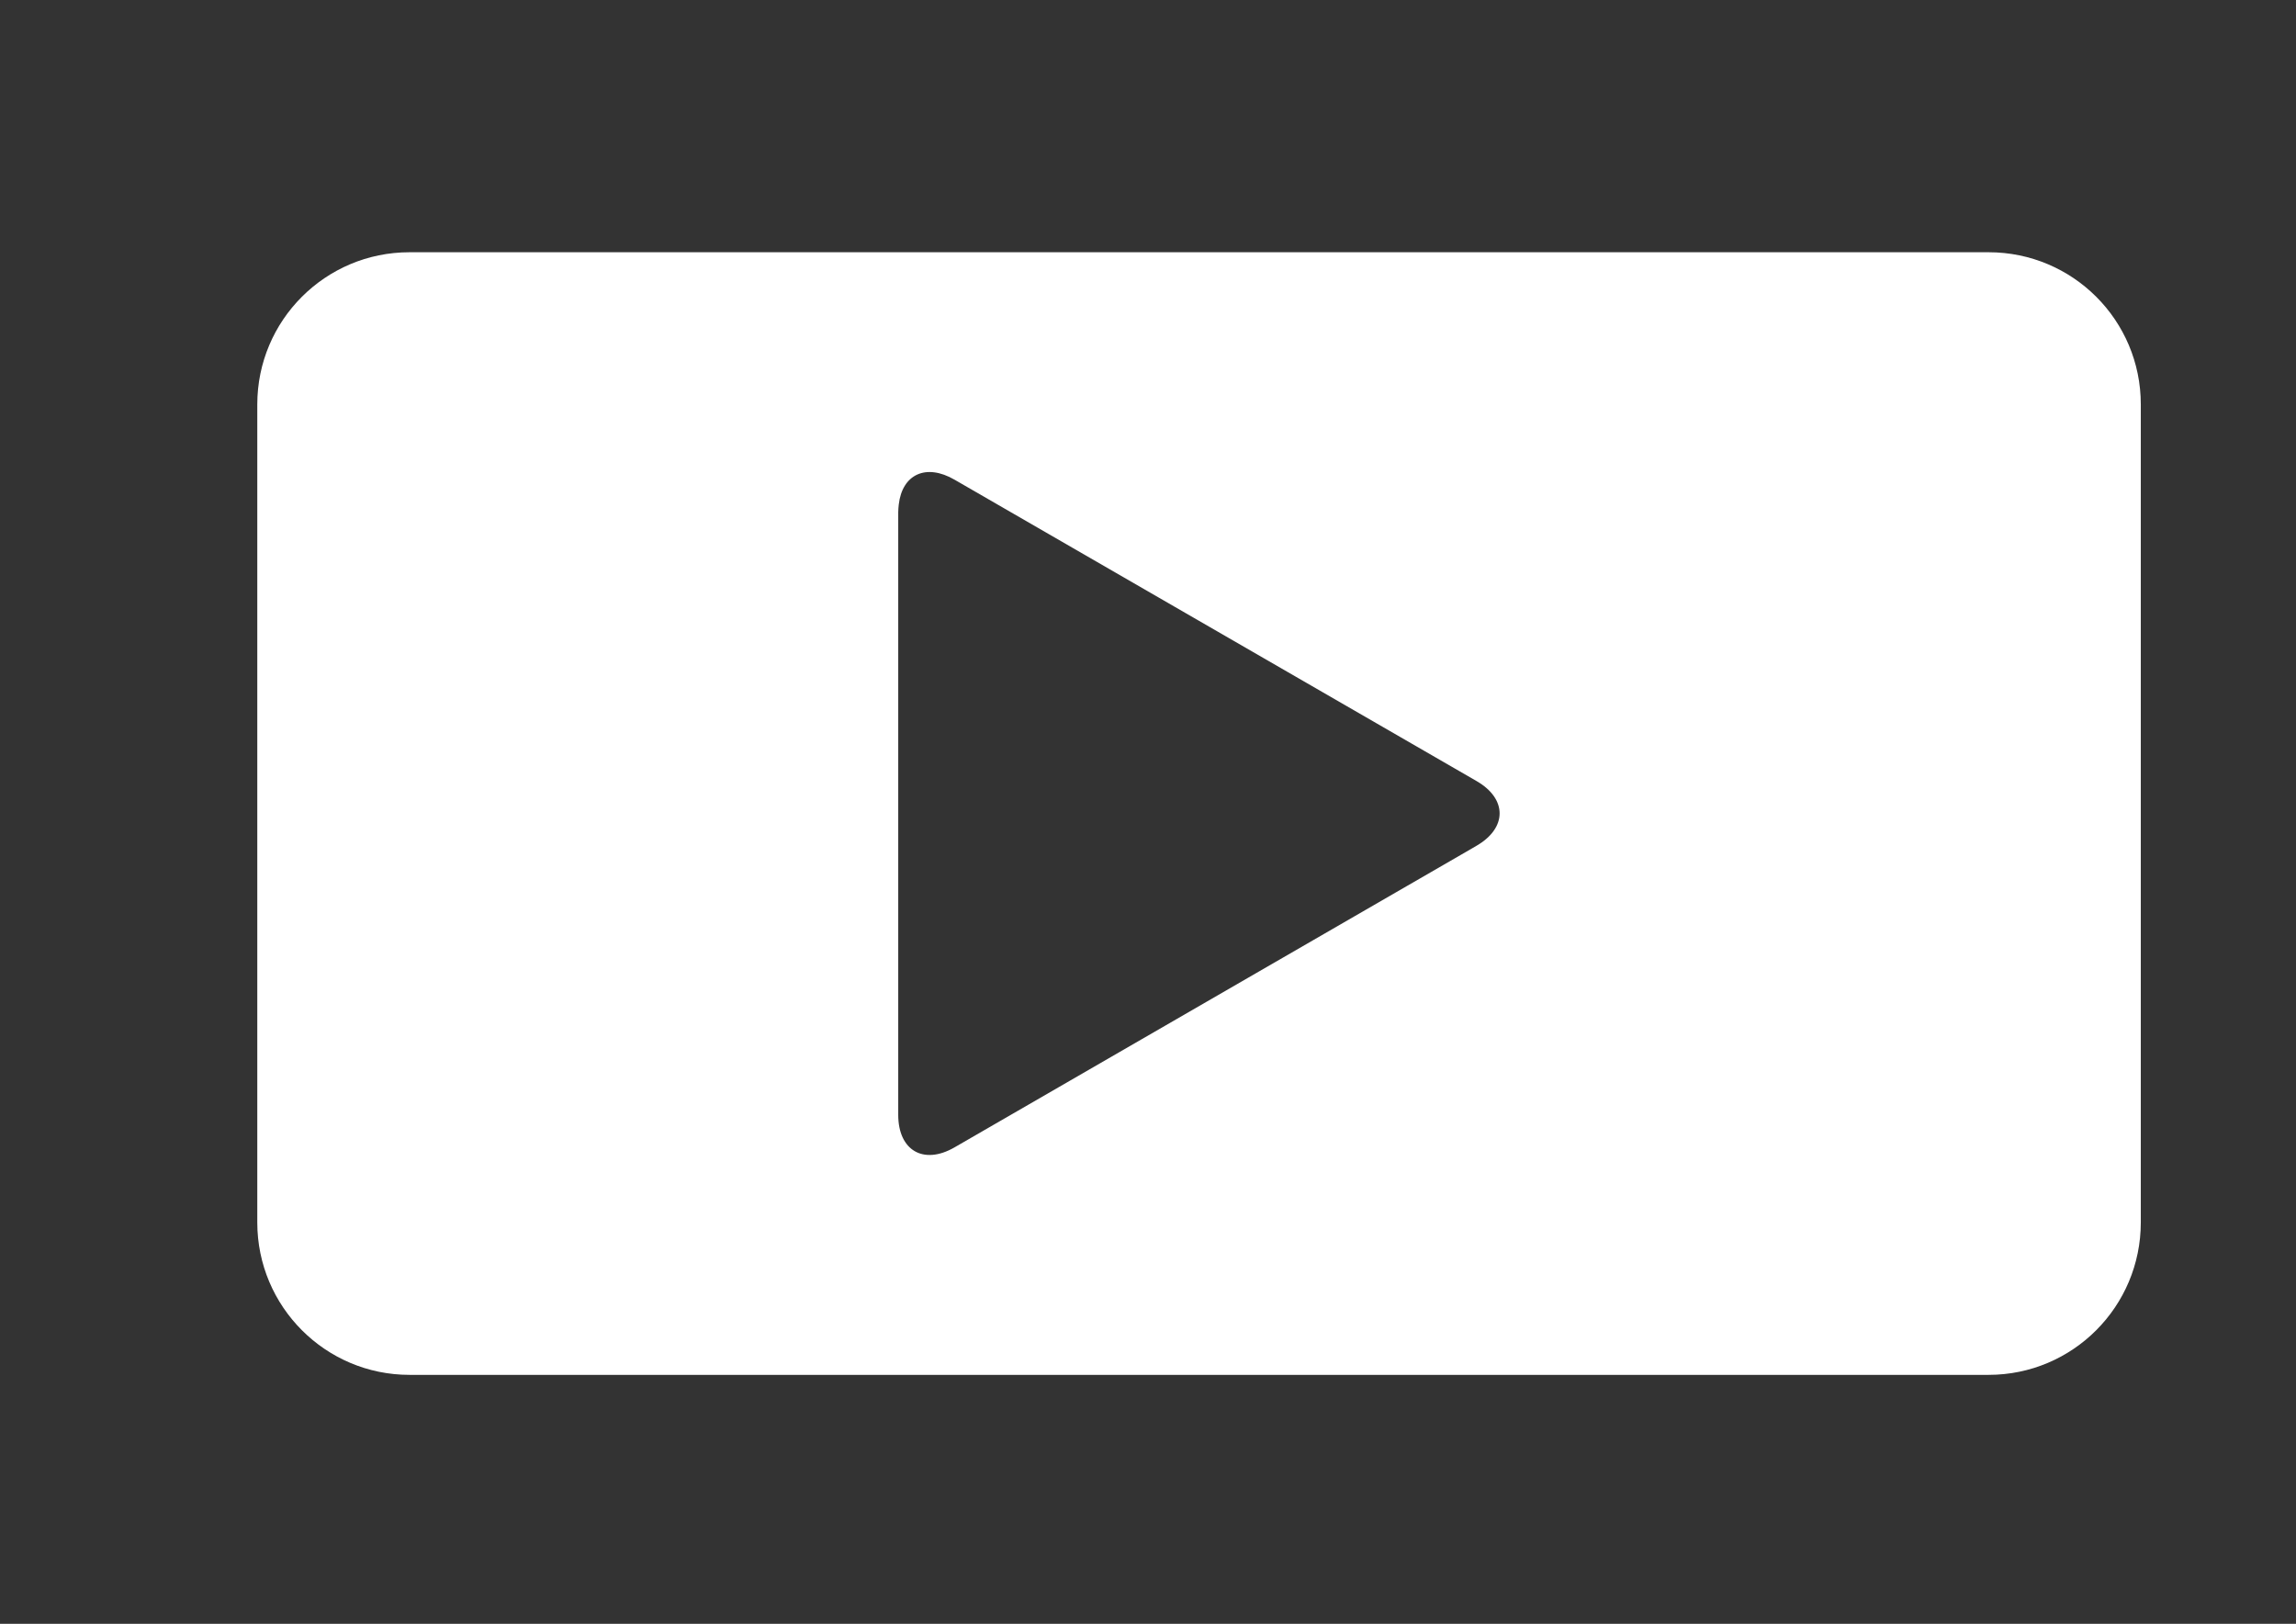 <?xml version="1.0" encoding="utf-8"?>
<!-- Generator: Adobe Illustrator 16.0.0, SVG Export Plug-In . SVG Version: 6.00 Build 0)  -->
<!DOCTYPE svg PUBLIC "-//W3C//DTD SVG 1.1//EN" "http://www.w3.org/Graphics/SVG/1.1/DTD/svg11.dtd">
<svg version="1.1" id="Layer_1" xmlns="http://www.w3.org/2000/svg" xmlns:xlink="http://www.w3.org/1999/xlink" x="0px" y="0px"
	 width="22.131px" height="15.649px" viewBox="0 0 22.131 15.649" enable-background="new 0 0 22.131 15.649" xml:space="preserve">
<rect x="0" y="0" width="22.131" height="15.649" fill="#333333" stroke="none"/>
<path fill="#FFFFFF" d="M19.168,2.431H3.947c-0.81,0-1.467,0.656-1.467,1.467v7.883c0,0.811,0.657,1.469,1.467,1.469h15.221
	c0.811,0,1.467-0.658,1.467-1.469V3.897C20.635,3.087,19.979,2.431,19.168,2.431z M14.232,8.151l-0.098,0.057l-4.934,2.85
	c-0.299,0.172-0.542,0.029-0.542-0.314V4.935c0-0.025,0.003-0.049,0.005-0.072c0.033-0.291,0.262-0.4,0.538-0.24l5.031,2.904
	C14.529,7.698,14.529,7.979,14.232,8.151z"/>
</svg>
